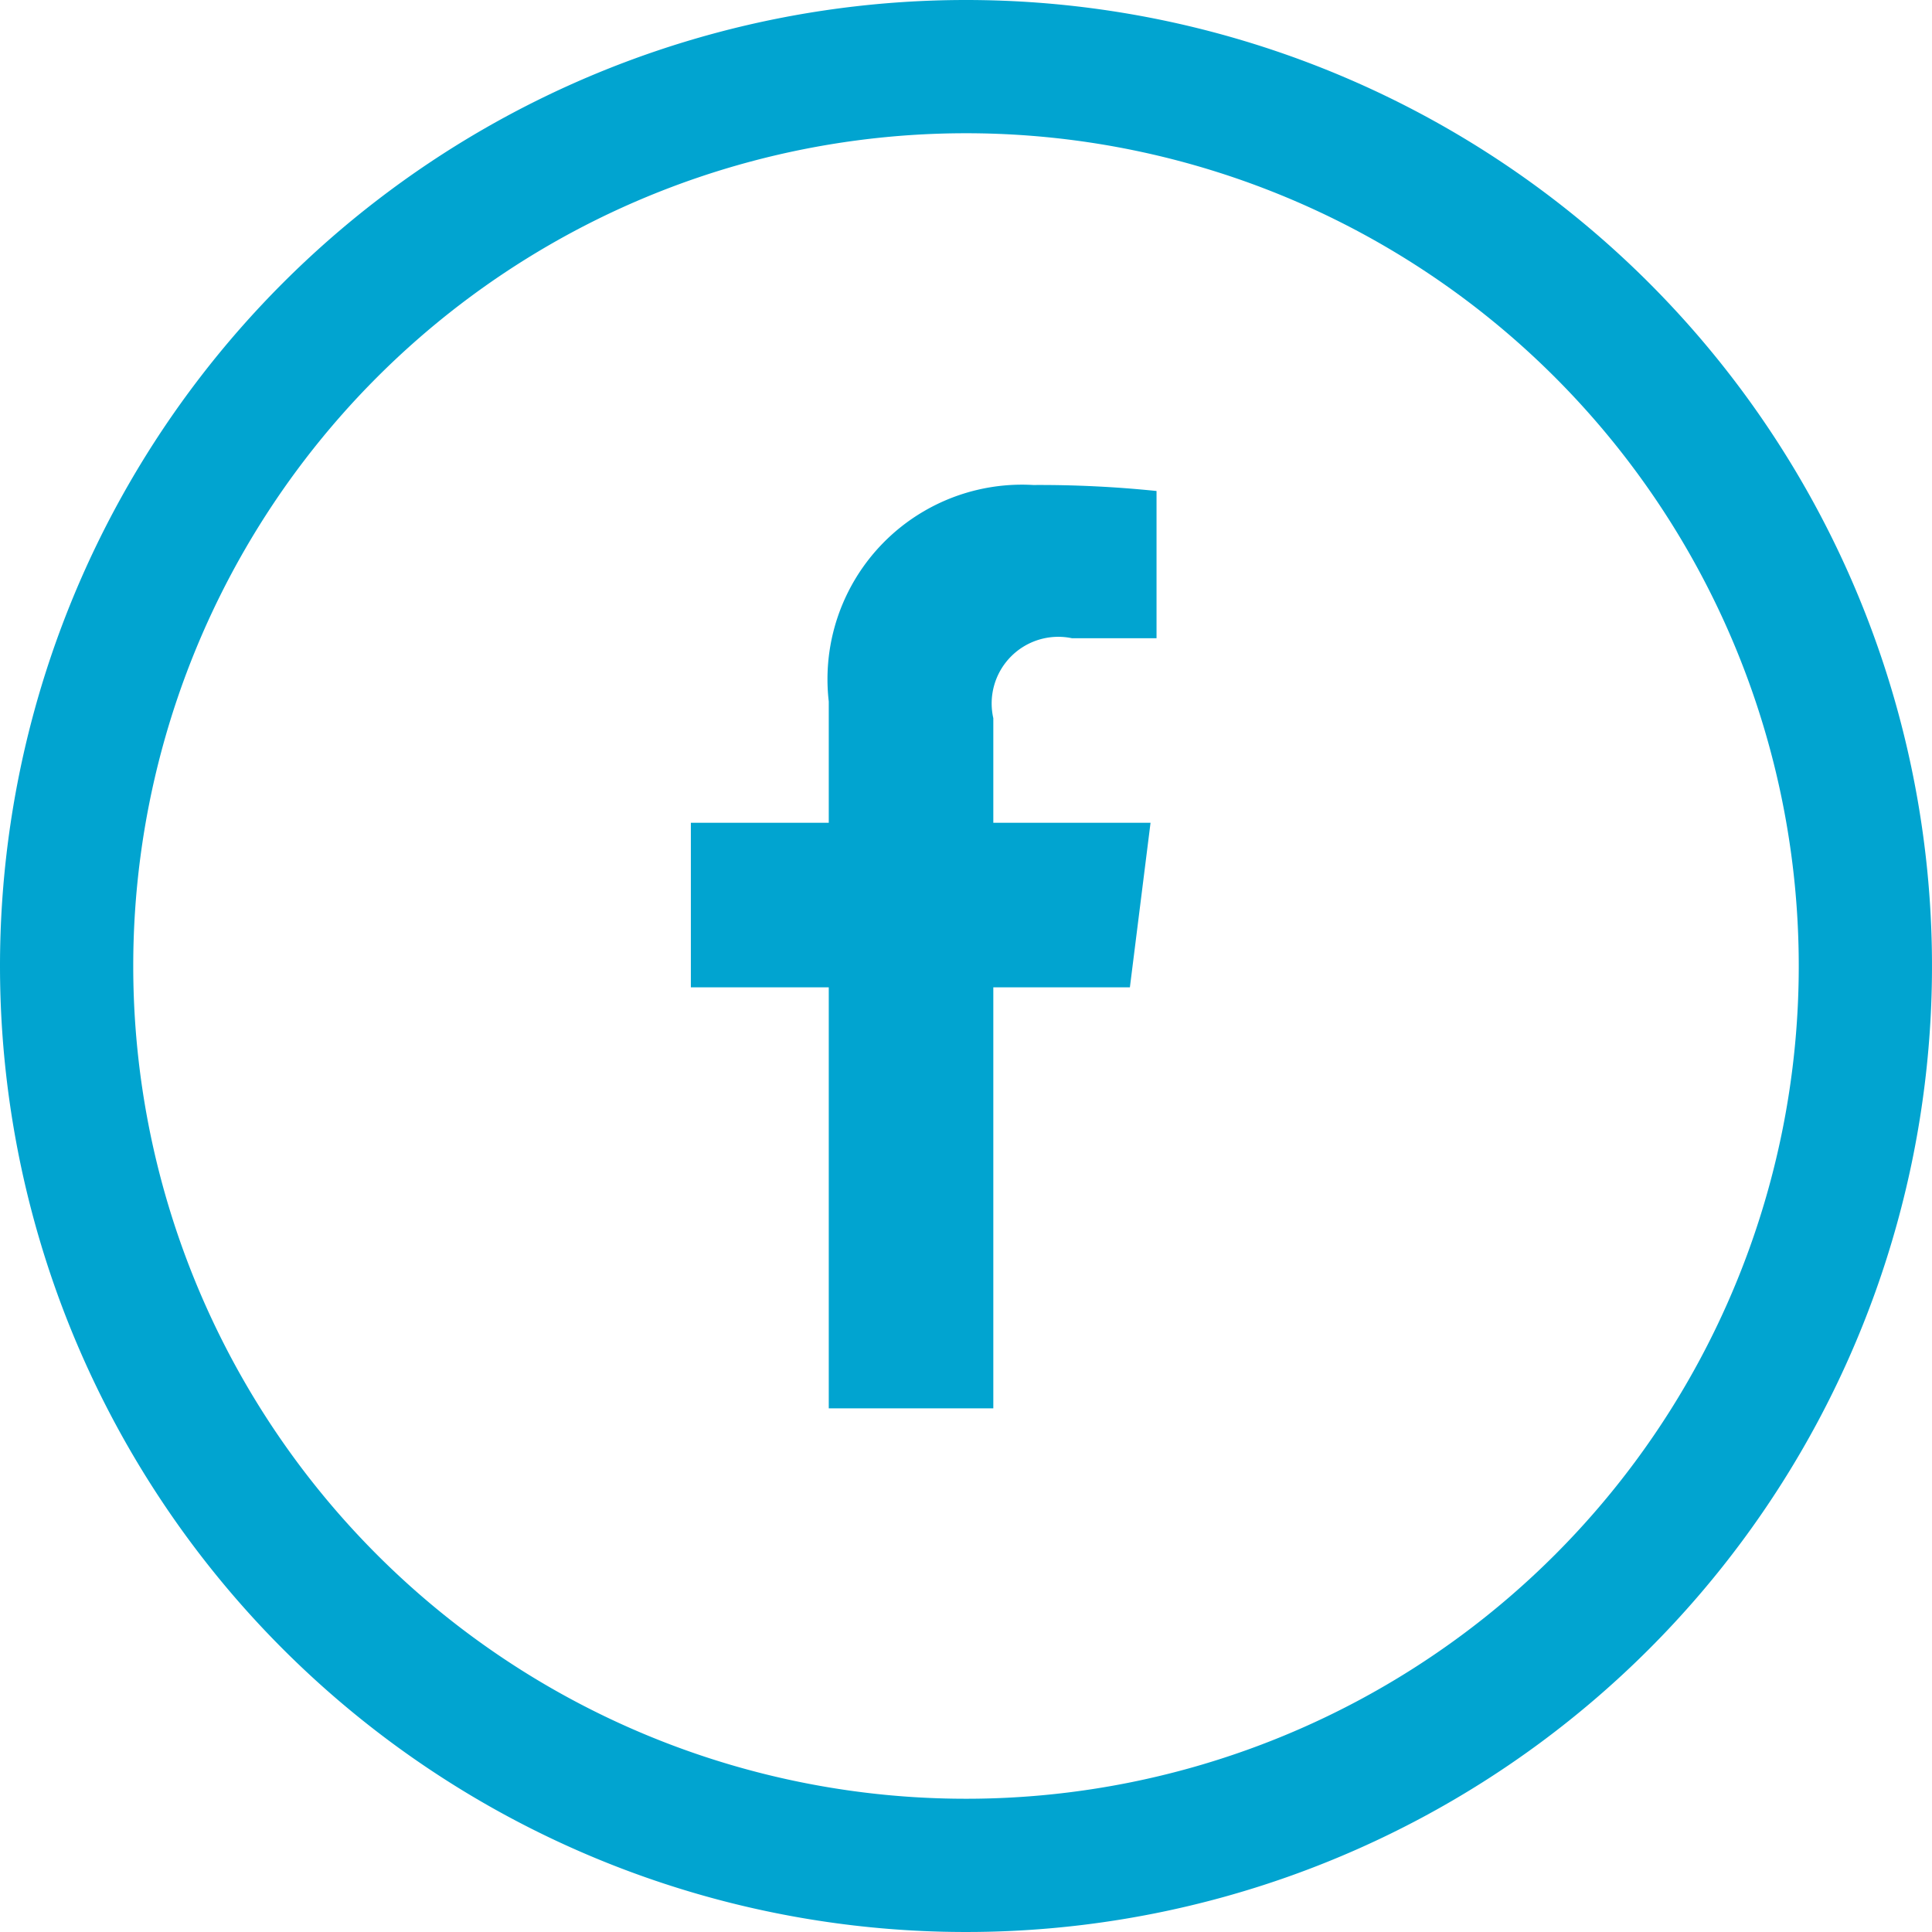 <svg xmlns="http://www.w3.org/2000/svg" width="29" height="29" viewBox="0 0 29 29">
  <defs>
    <style>
      .cls-1 {
        fill: #01A4D0;
        fill-rule: evenodd;
      }
    </style>
  </defs>
  <path id="Facebook" class="cls-1" d="M1053.5,4142a14.5,14.5,0,1,1-14.5,14.5A14.5,14.5,0,0,1,1053.5,4142Zm0,2a12.5,12.5,0,1,1-12.5,12.5A12.5,12.5,0,0,1,1053.5,4144Zm2.46,12.82,0.31-2.47h-2.36v-1.57a1,1,0,0,1,1.18-1.2h1.27v-2.21a17.139,17.139,0,0,0-1.85-.09,2.92,2.92,0,0,0-3.07,3.25v1.82h-2.07v2.47h2.07v6.32h2.47v-6.32h2.05Z" transform="translate(-1039 -4142)"/>
</svg>
